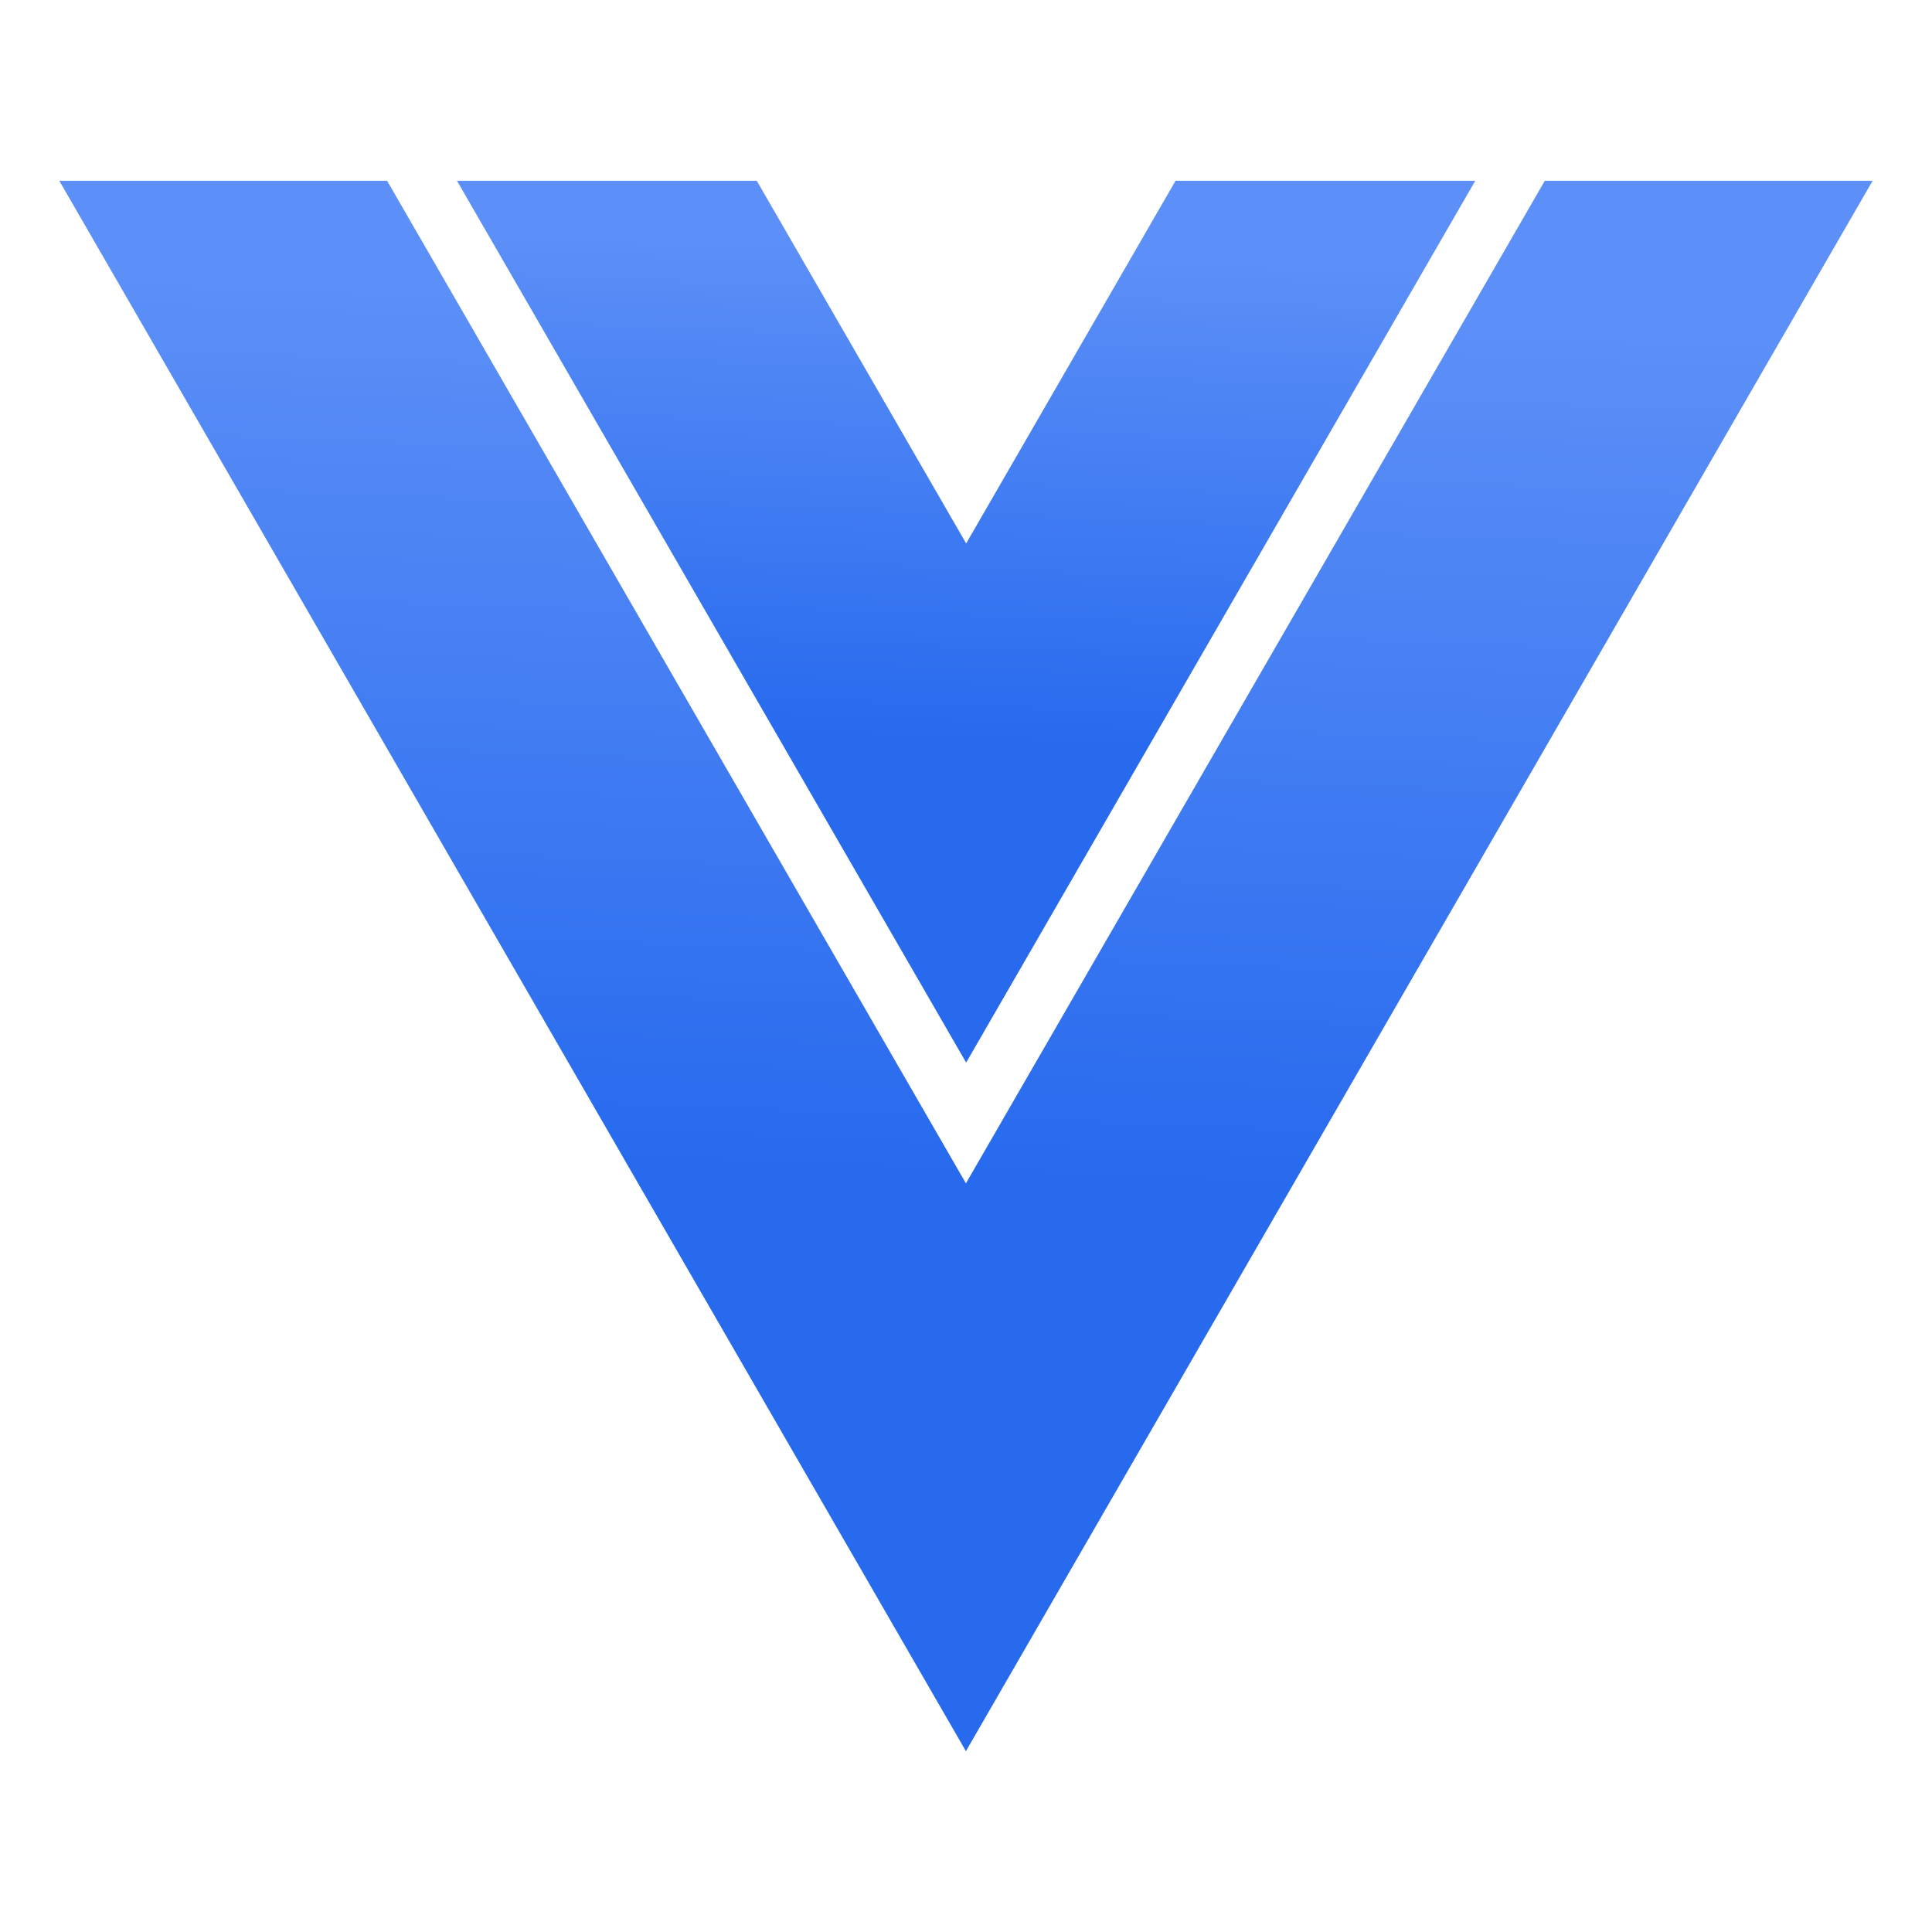 <svg width="24" height="24" viewBox="0 0 24 24" fill="none" xmlns="http://www.w3.org/2000/svg">
<path d="M12.002 6.751L14.603 2.246L18.326 2.246L12.002 13.2L5.677 2.246L9.401 2.246L12.002 6.751Z" fill="url(#paint0_linear_1_5331)"/>
<path d="M4.809 2.246L11.999 14.7L19.19 2.246L23.262 2.246L11.999 21.754L0.737 2.246L4.809 2.246Z" fill="url(#paint1_linear_1_5331)"/>
<defs>
<linearGradient id="paint0_linear_1_5331" x1="13.237" y1="3.2" x2="13.002" y2="9.243" gradientUnits="userSpaceOnUse">
<stop stop-color="#5C8FF7"/>
<stop offset="1" stop-color="#276AEE"/>
</linearGradient>
<linearGradient id="paint1_linear_1_5331" x1="14.199" y1="3.944" x2="13.781" y2="14.706" gradientUnits="userSpaceOnUse">
<stop stop-color="#5C8FF7"/>
<stop offset="1" stop-color="#276AEE"/>
</linearGradient>
</defs>
</svg>
